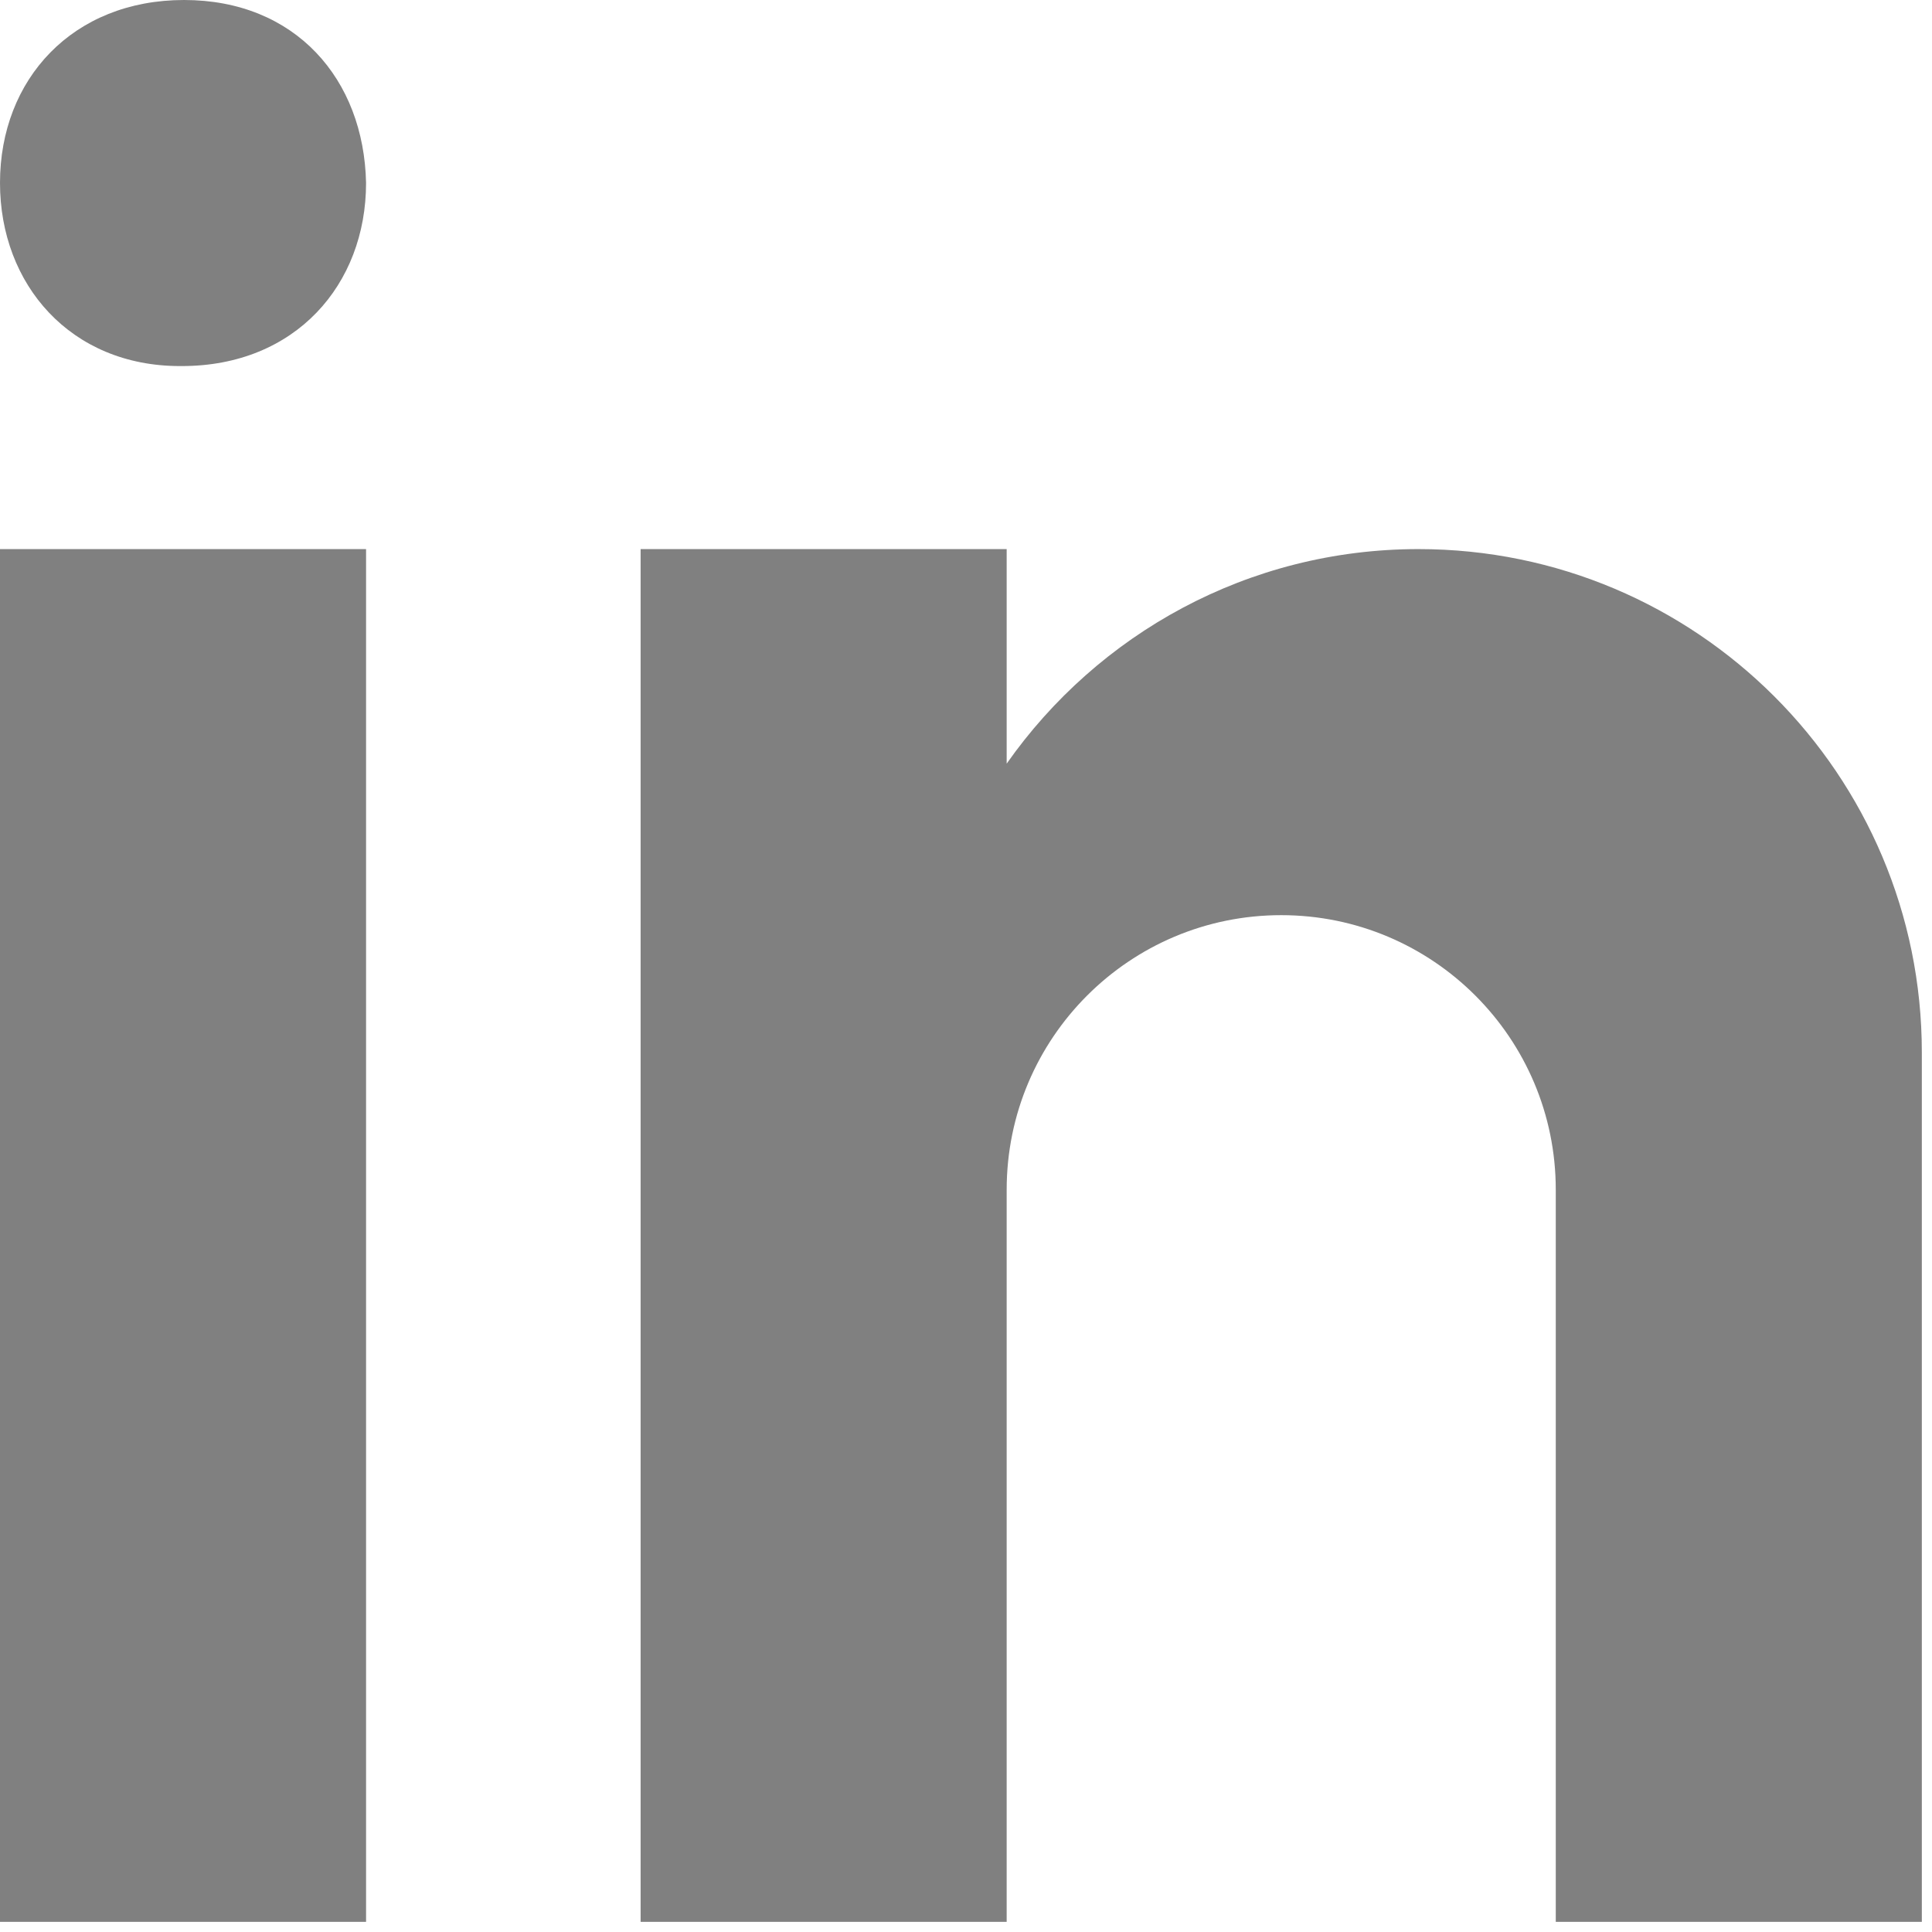 <?xml version="1.0" encoding="utf-8"?>
<svg xmlns="http://www.w3.org/2000/svg" fill="none" height="100%" overflow="visible" preserveAspectRatio="none" style="display: block;" viewBox="0 0 19 19" width="100%">
<path d="M0 5.4H3.6V18.9H0V5.4ZM1.789 3.6H1.769C0.695 3.6 0 2.799 0 1.799C0 0.778 0.716 0 1.81 0C2.905 0 3.579 0.778 3.6 1.799C3.6 2.799 2.905 3.6 1.789 3.6ZM18.9 10.35C18.9 7.616 16.684 5.4 13.95 5.4C12.274 5.4 10.796 6.235 9.9 7.51V5.4H6.3V18.9H9.9V11.7C9.9 10.209 11.109 9 12.6 9C14.091 9 15.3 10.209 15.3 11.7V18.9H18.9C18.9 18.9 18.9 10.729 18.9 10.35Z" fill="#808080" id="Vector"/>
</svg>